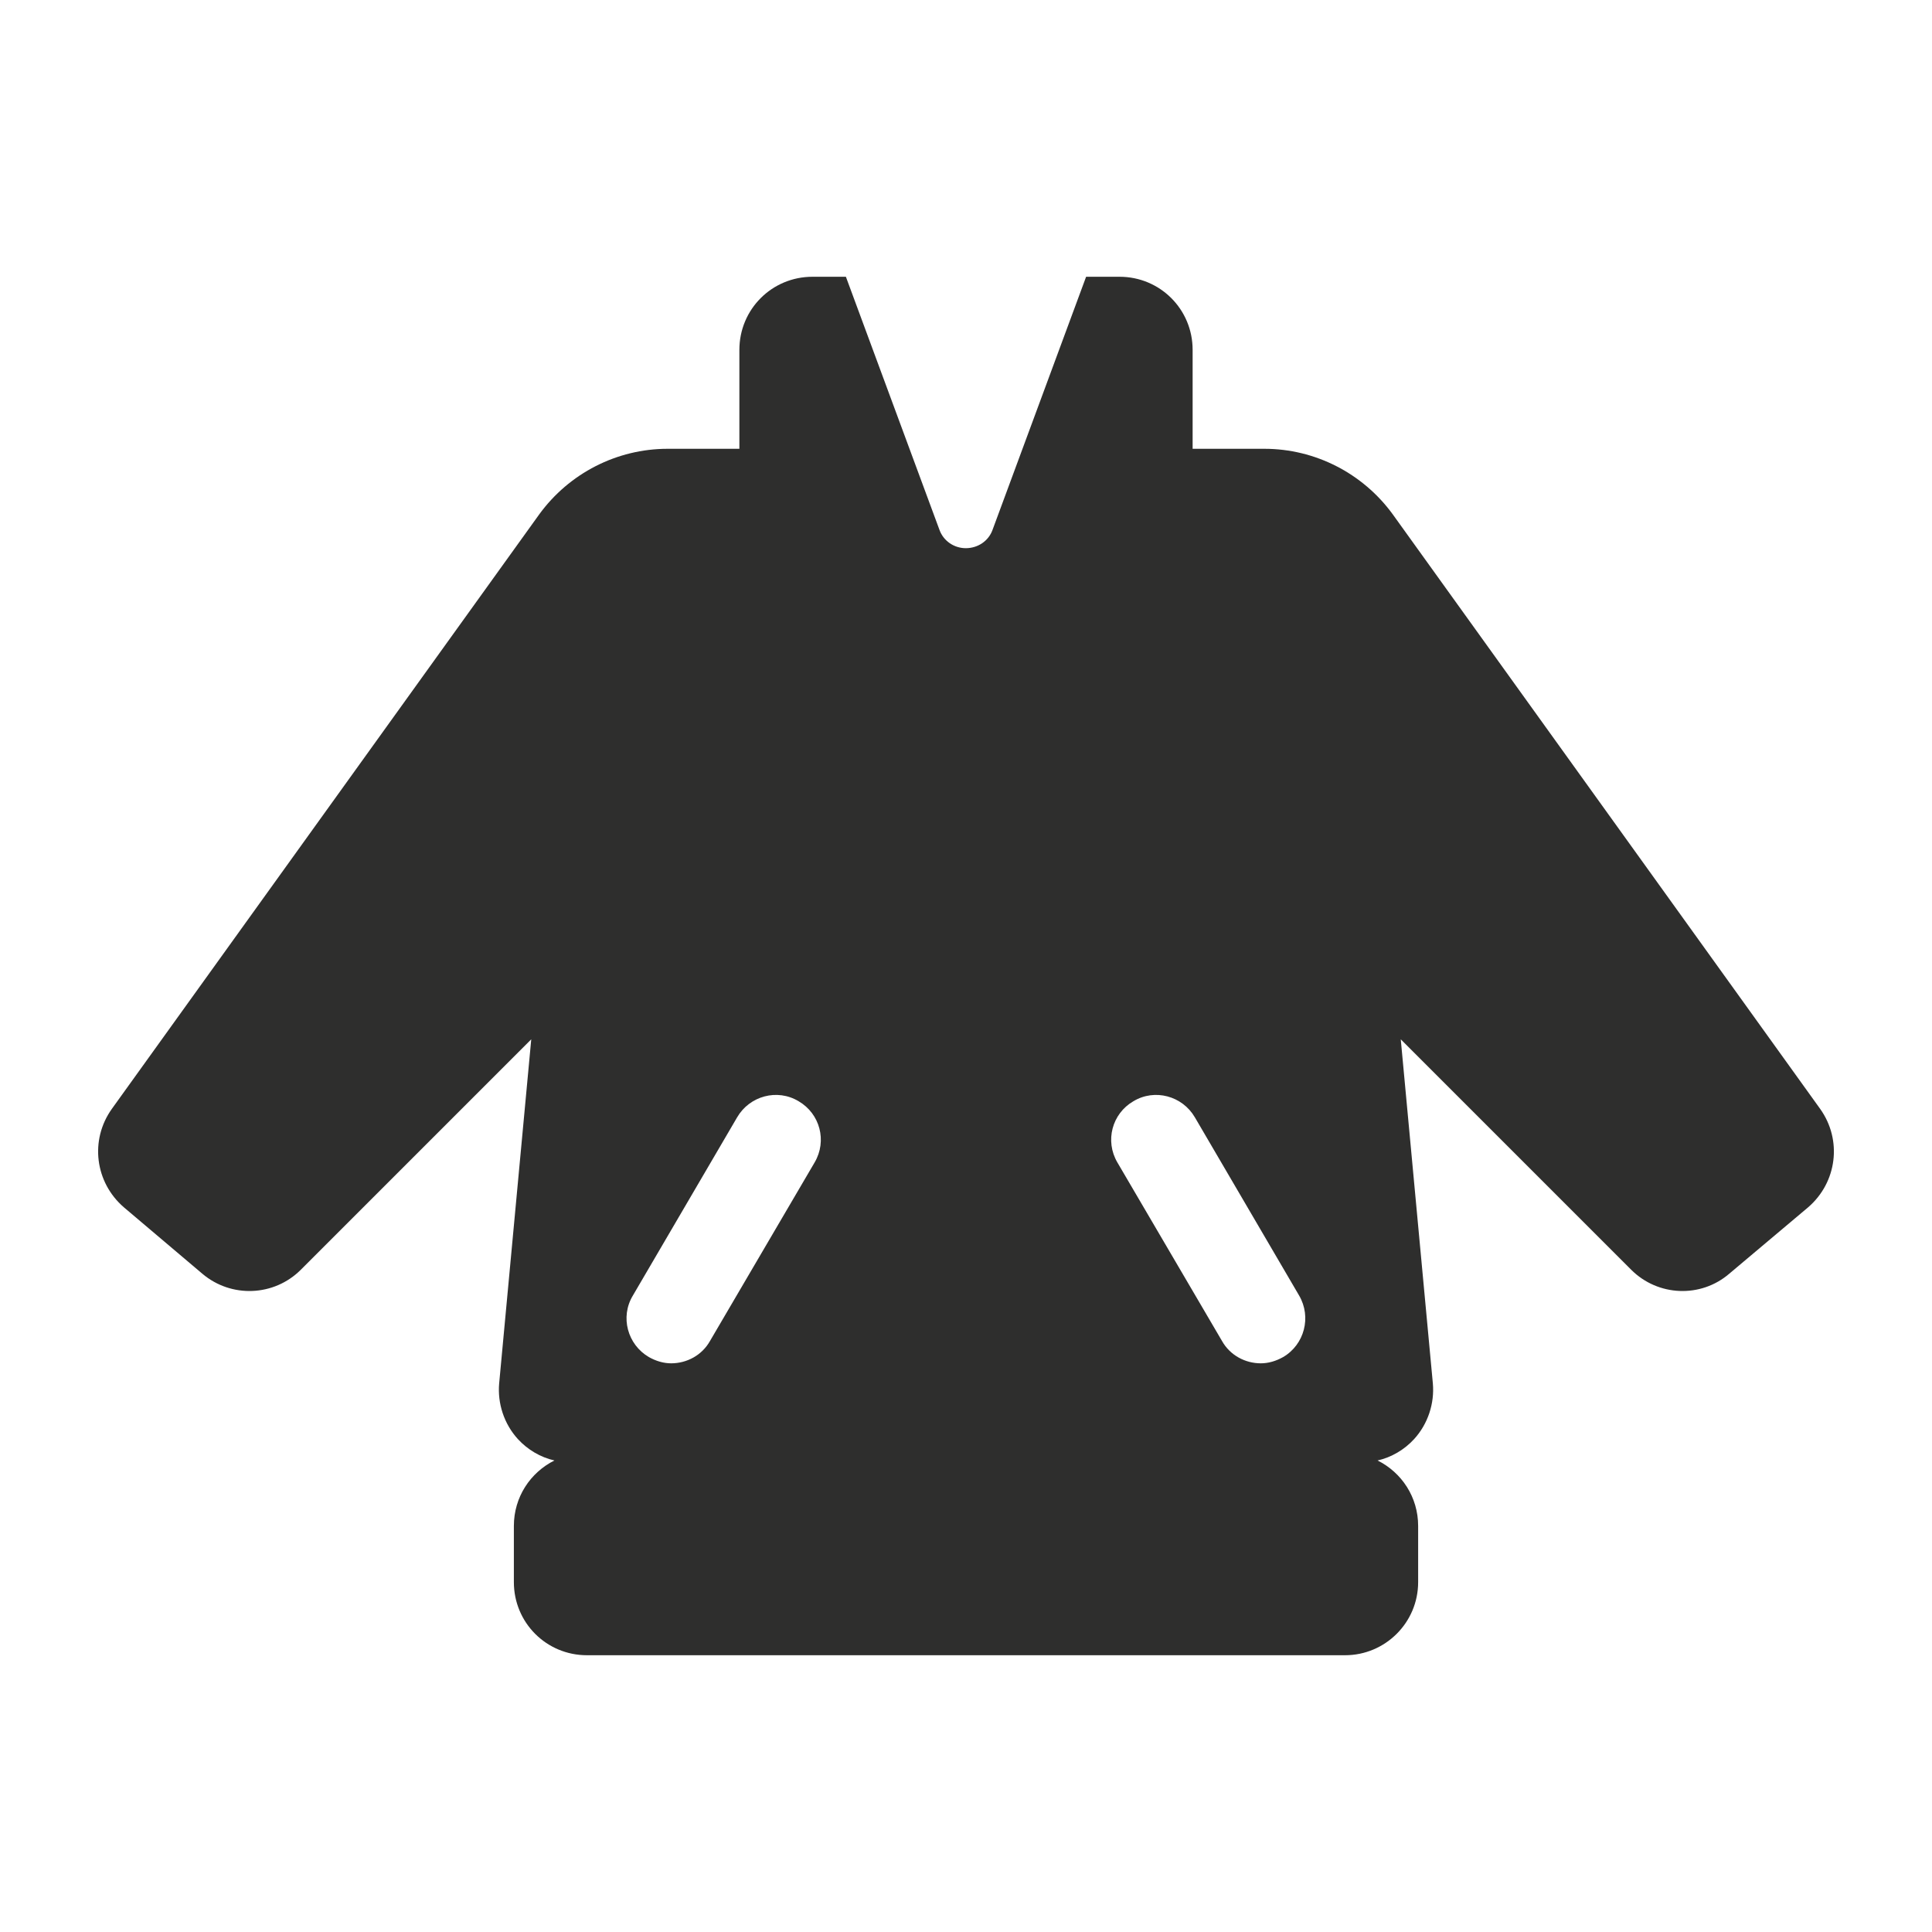 <?xml version="1.0" encoding="UTF-8"?>
<!DOCTYPE svg PUBLIC "-//W3C//DTD SVG 1.1//EN" "http://www.w3.org/Graphics/SVG/1.1/DTD/svg11.dtd">
<!-- Creator: CorelDRAW X8 -->
<svg xmlns="http://www.w3.org/2000/svg" xml:space="preserve" width="43.349mm" height="43.349mm" version="1.1" style="shape-rendering:geometricPrecision; text-rendering:geometricPrecision; image-rendering:optimizeQuality; fill-rule:evenodd; clip-rule:evenodd"
viewBox="0 0 4335 4335"
 xmlns:xlink="http://www.w3.org/1999/xlink"
 xmlns:serif="http://www.serif.com/">
 <defs>
  <style type="text/css">
   <![CDATA[
    .fil0 {fill:#2E2E2D}
   ]]>
  </style>
 </defs>
 <g id="Warstwa_x0020_1">
  <g id="_2068474039040">
   <path class="fil0" d="M4084 2488l-959 -1334c-67,-92 -174,-147 -288,-147l-161 0 0 -222c0,-91 -73,-164 -164,-164l-75 0 -210 568c-9,25 -33,41 -60,41 -26,0 -50,-16 -59,-41l-210 -568 -75 0c-91,0 -164,73 -164,164l0 222 -161 0c-114,0 -221,55 -288,147l-959 1334c-50,70 -38,165 27,221l176 149c65,55 161,51 221,-9l517 -517 -72 772c-4,45 11,91 42,125 22,24 51,41 82,48 -54,27 -91,82 -91,147l0 126c0,91 73,164 164,164l1701 0c90,0 164,-73 164,-164l0 -126c0,-65 -37,-120 -91,-147 31,-7 60,-24 82,-48 31,-34 46,-80 42,-125l-72 -772 517 517c60,60 156,64 220,9l177 -149c65,-56 77,-151 27,-221zm-2256 120l-235 401c-18,32 -52,50 -87,50 -17,0 -34,-5 -50,-14 -48,-28 -65,-90 -36,-138l234 -400c28,-48 90,-65 138,-36 48,28 64,89 36,137zm1051 437c-16,9 -33,14 -50,14 -35,0 -69,-18 -87,-50l-235 -401c-28,-48 -12,-109 36,-137 48,-29 110,-12 138,36l234 400c28,48 12,110 -36,138z"/>
  </g>
 </g>
</svg>
